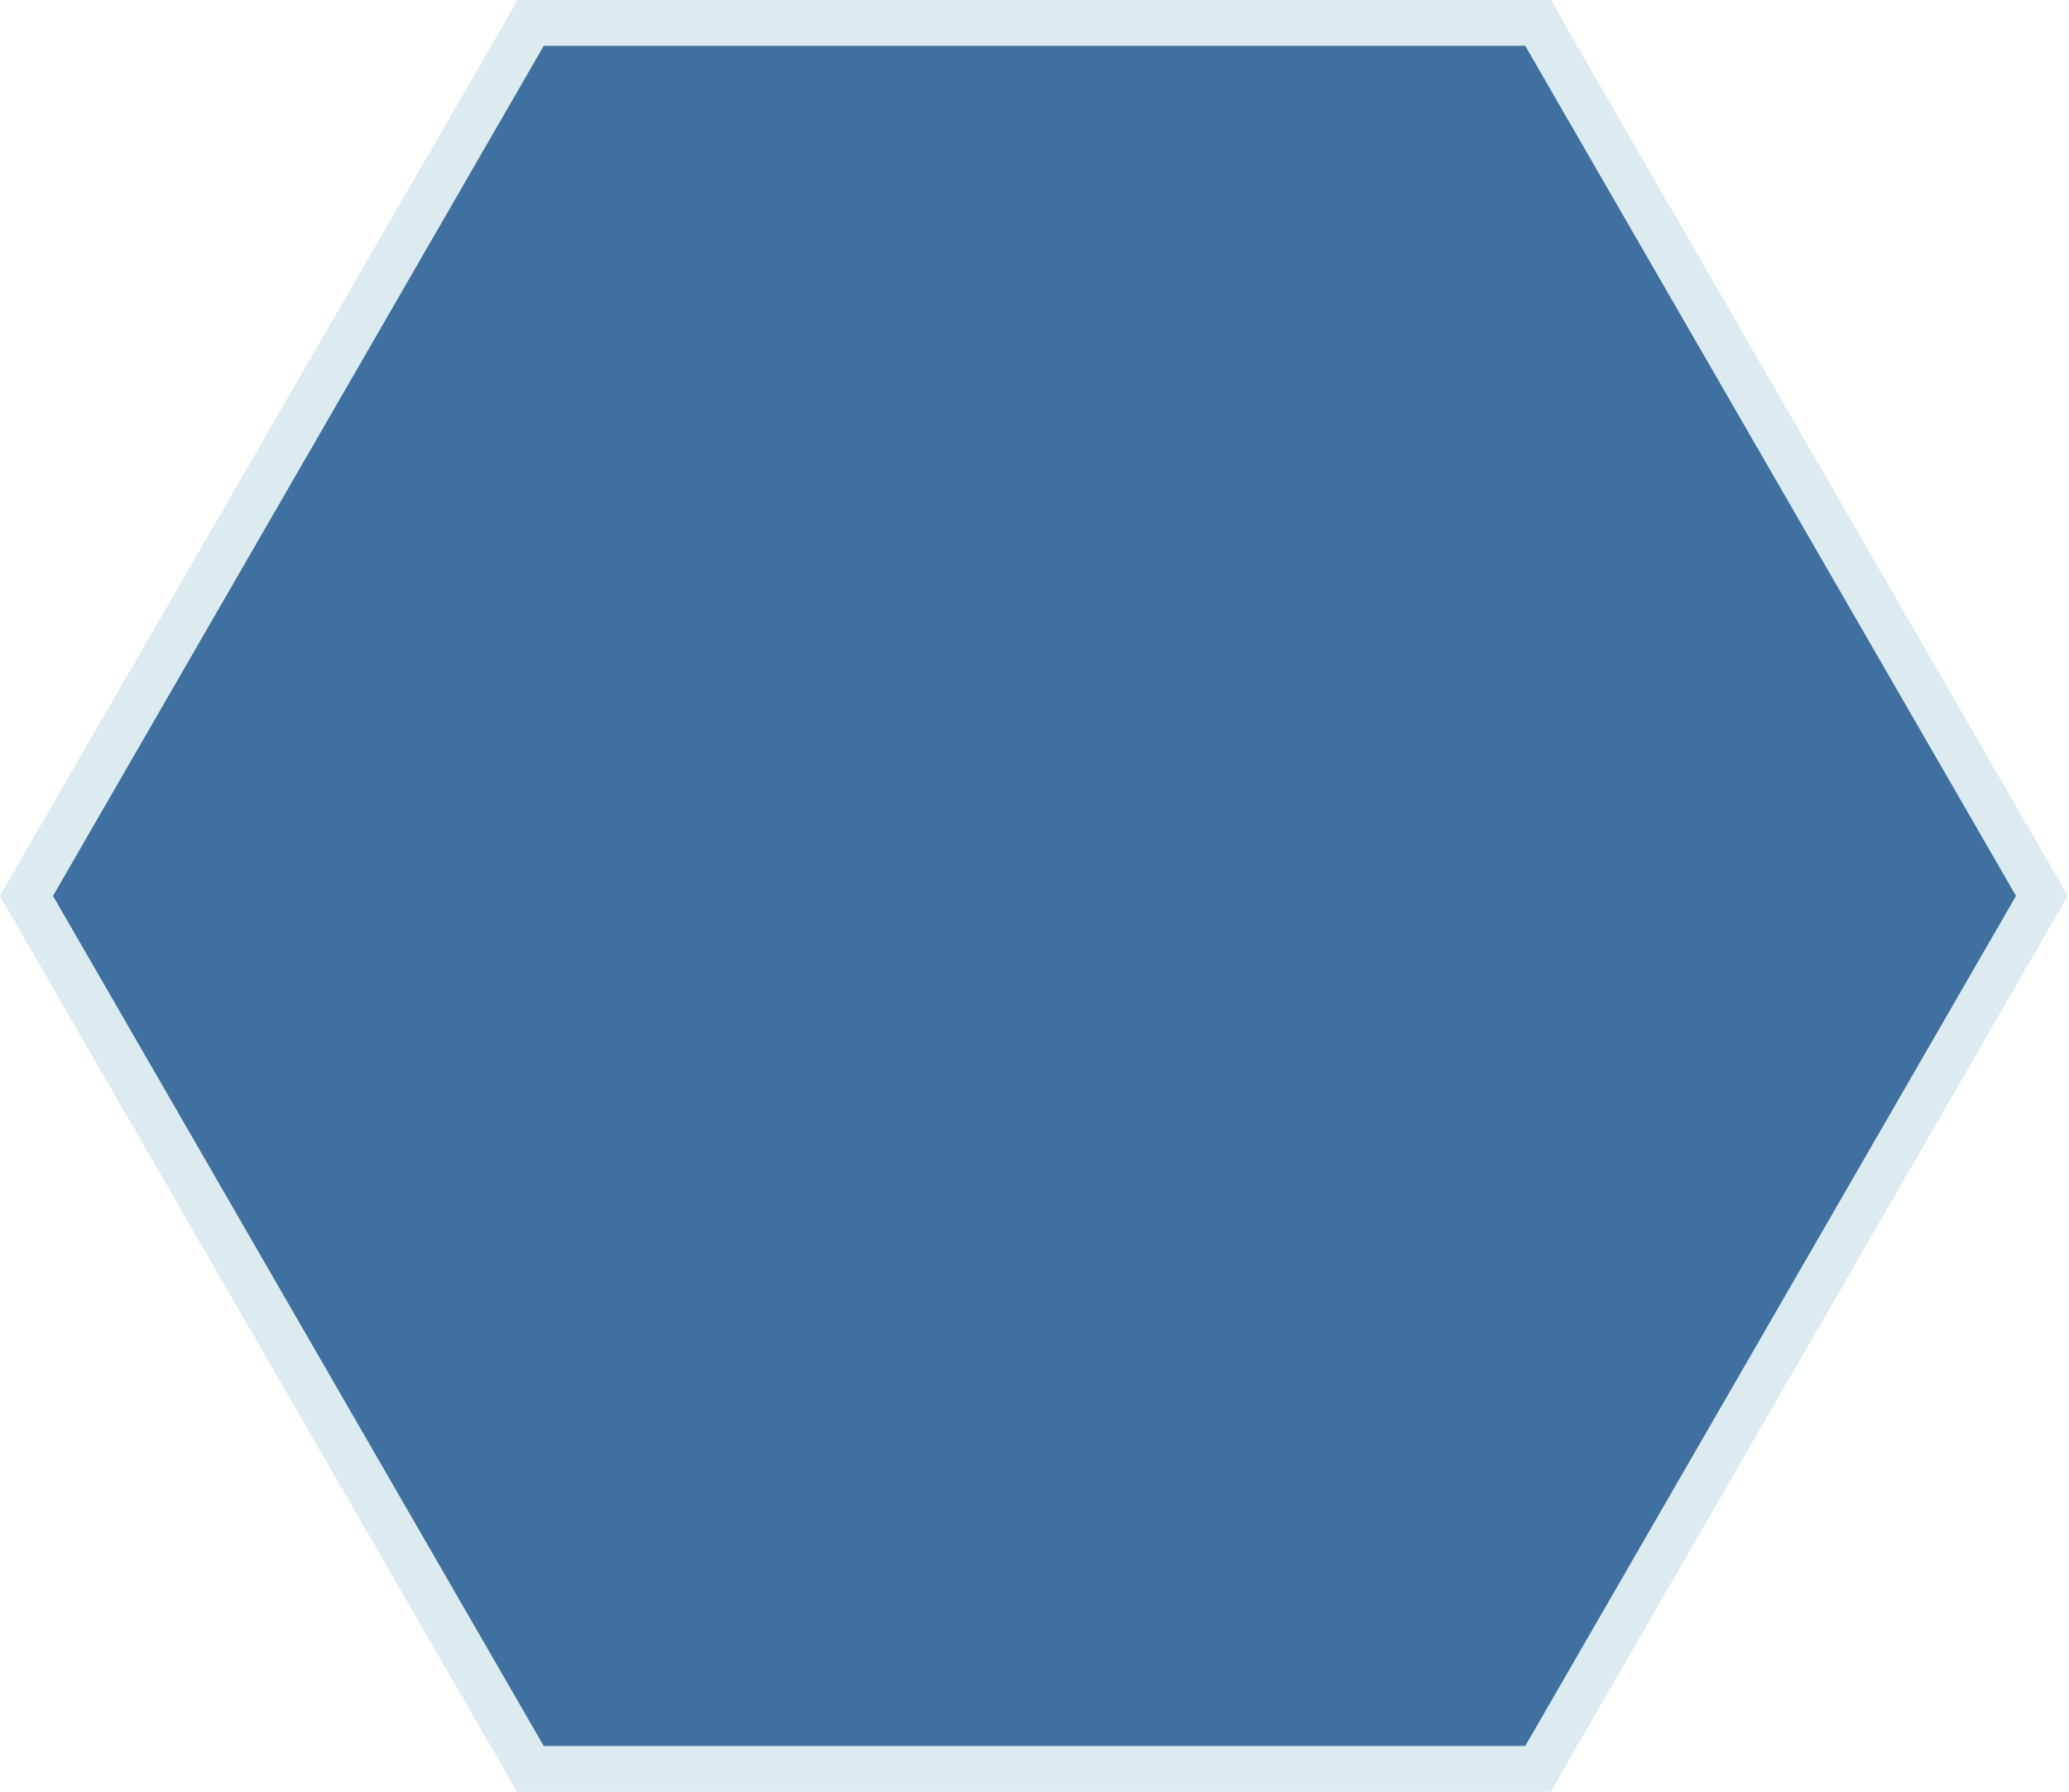 <!-- Generator: Adobe Illustrator 20.1.0, SVG Export Plug-In  -->
<svg version="1.1"
	 xmlns="http://www.w3.org/2000/svg" xmlns:xlink="http://www.w3.org/1999/xlink" xmlns:a="http://ns.adobe.com/AdobeSVGViewerExtensions/3.0/"
	 x="0px" y="0px" width="316.2px" height="273.8px" viewBox="0 0 316.2 273.8" style="enable-background:new 0 0 316.2 273.8;"
	 xml:space="preserve">
<style type="text/css">
	.st0{fill:#4070A0;}
	.st1{fill:#DCEBEF;}
</style>
<defs>
</defs>
<g>
	<g>
		<polygon class="st0" points="81.1,270.3 4,136.9 81.1,3.5 235.1,3.5 312.1,136.9 235.1,270.3 		"/>
		<path class="st1" d="M233.1,7l75,129.9l-75,129.9h-150l-75-129.9L83.1,7H233.1 M237.1,0h-4h-150h-4l-2,3.5L2,133.4l-2,3.5l2,3.5
			l75,129.9l2,3.5h4h150h4l2-3.5l75-129.9l2-3.5l-2-3.5l-75-129.9L237.1,0L237.1,0z"/>
	</g>
</g>
</svg>
